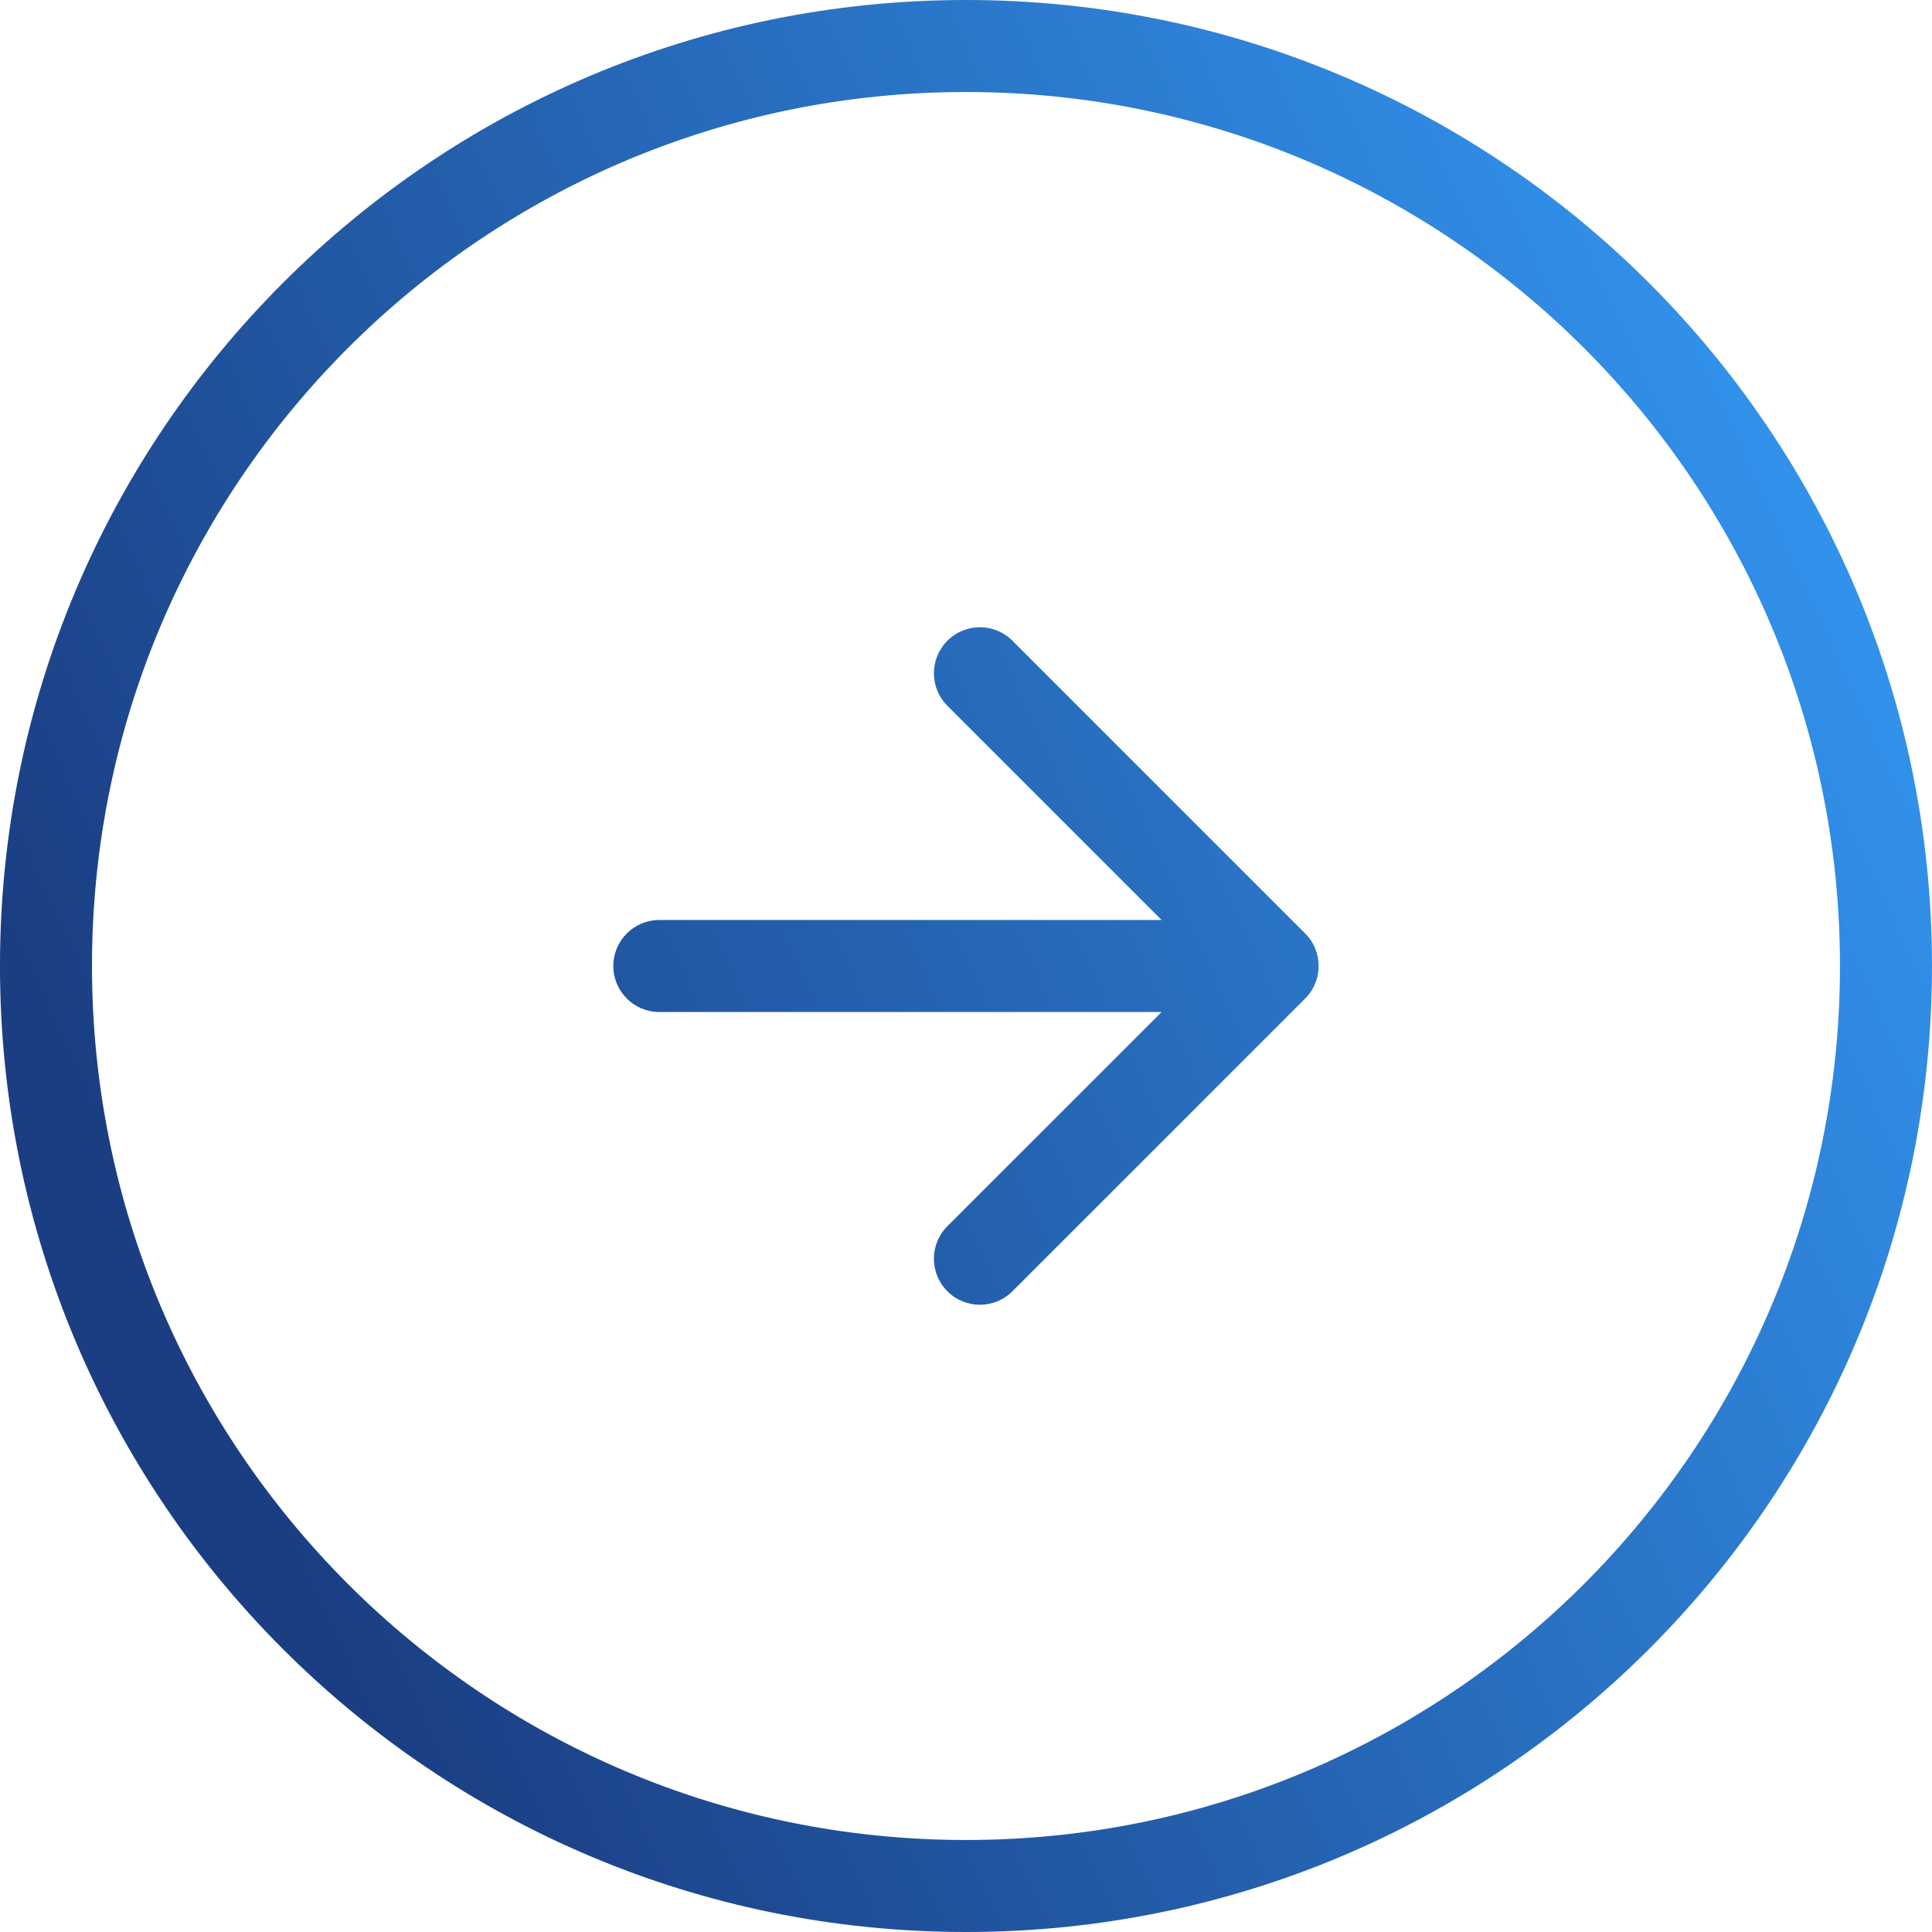 <?xml version="1.0" encoding="UTF-8"?> <svg xmlns="http://www.w3.org/2000/svg" width="198" height="198" viewBox="0 0 198 198" fill="none"> <path d="M67.57 94.286C64.966 94.286 62.855 96.396 62.855 99C62.855 101.604 64.966 103.714 67.57 103.714V94.286ZM133.76 102.334C135.601 100.492 135.601 97.507 133.76 95.666L103.759 65.665C101.918 63.824 98.933 63.824 97.092 65.665C95.251 67.506 95.251 70.491 97.092 72.332L123.76 99L97.092 125.668C95.251 127.509 95.251 130.494 97.092 132.335C98.933 134.176 101.918 134.176 103.759 132.335L133.76 102.334ZM188.569 99C188.569 148.469 148.467 188.571 98.998 188.571V198C153.674 198 197.998 153.676 197.998 99H188.569ZM98.998 188.571C49.529 188.571 9.427 148.469 9.427 99H-0.002C-0.002 153.676 44.322 198 98.998 198V188.571ZM9.427 99C9.427 49.531 49.529 9.429 98.998 9.429V4.20442e-05C44.322 4.20442e-05 -0.002 44.324 -0.002 99H9.427ZM98.998 9.429C148.467 9.429 188.569 49.531 188.569 99H197.998C197.998 44.324 153.674 4.20442e-05 98.998 4.20442e-05V9.429ZM67.57 103.714H130.427V94.286H67.57V103.714Z" fill="url(#paint0_linear_219_610)"></path> <defs> <linearGradient id="paint0_linear_219_610" x1="48.712" y1="199.571" x2="227.856" y2="117.514" gradientUnits="userSpaceOnUse"> <stop stop-color="#1B3E83"></stop> <stop offset="1" stop-color="#3396F1"></stop> </linearGradient> </defs> </svg> 